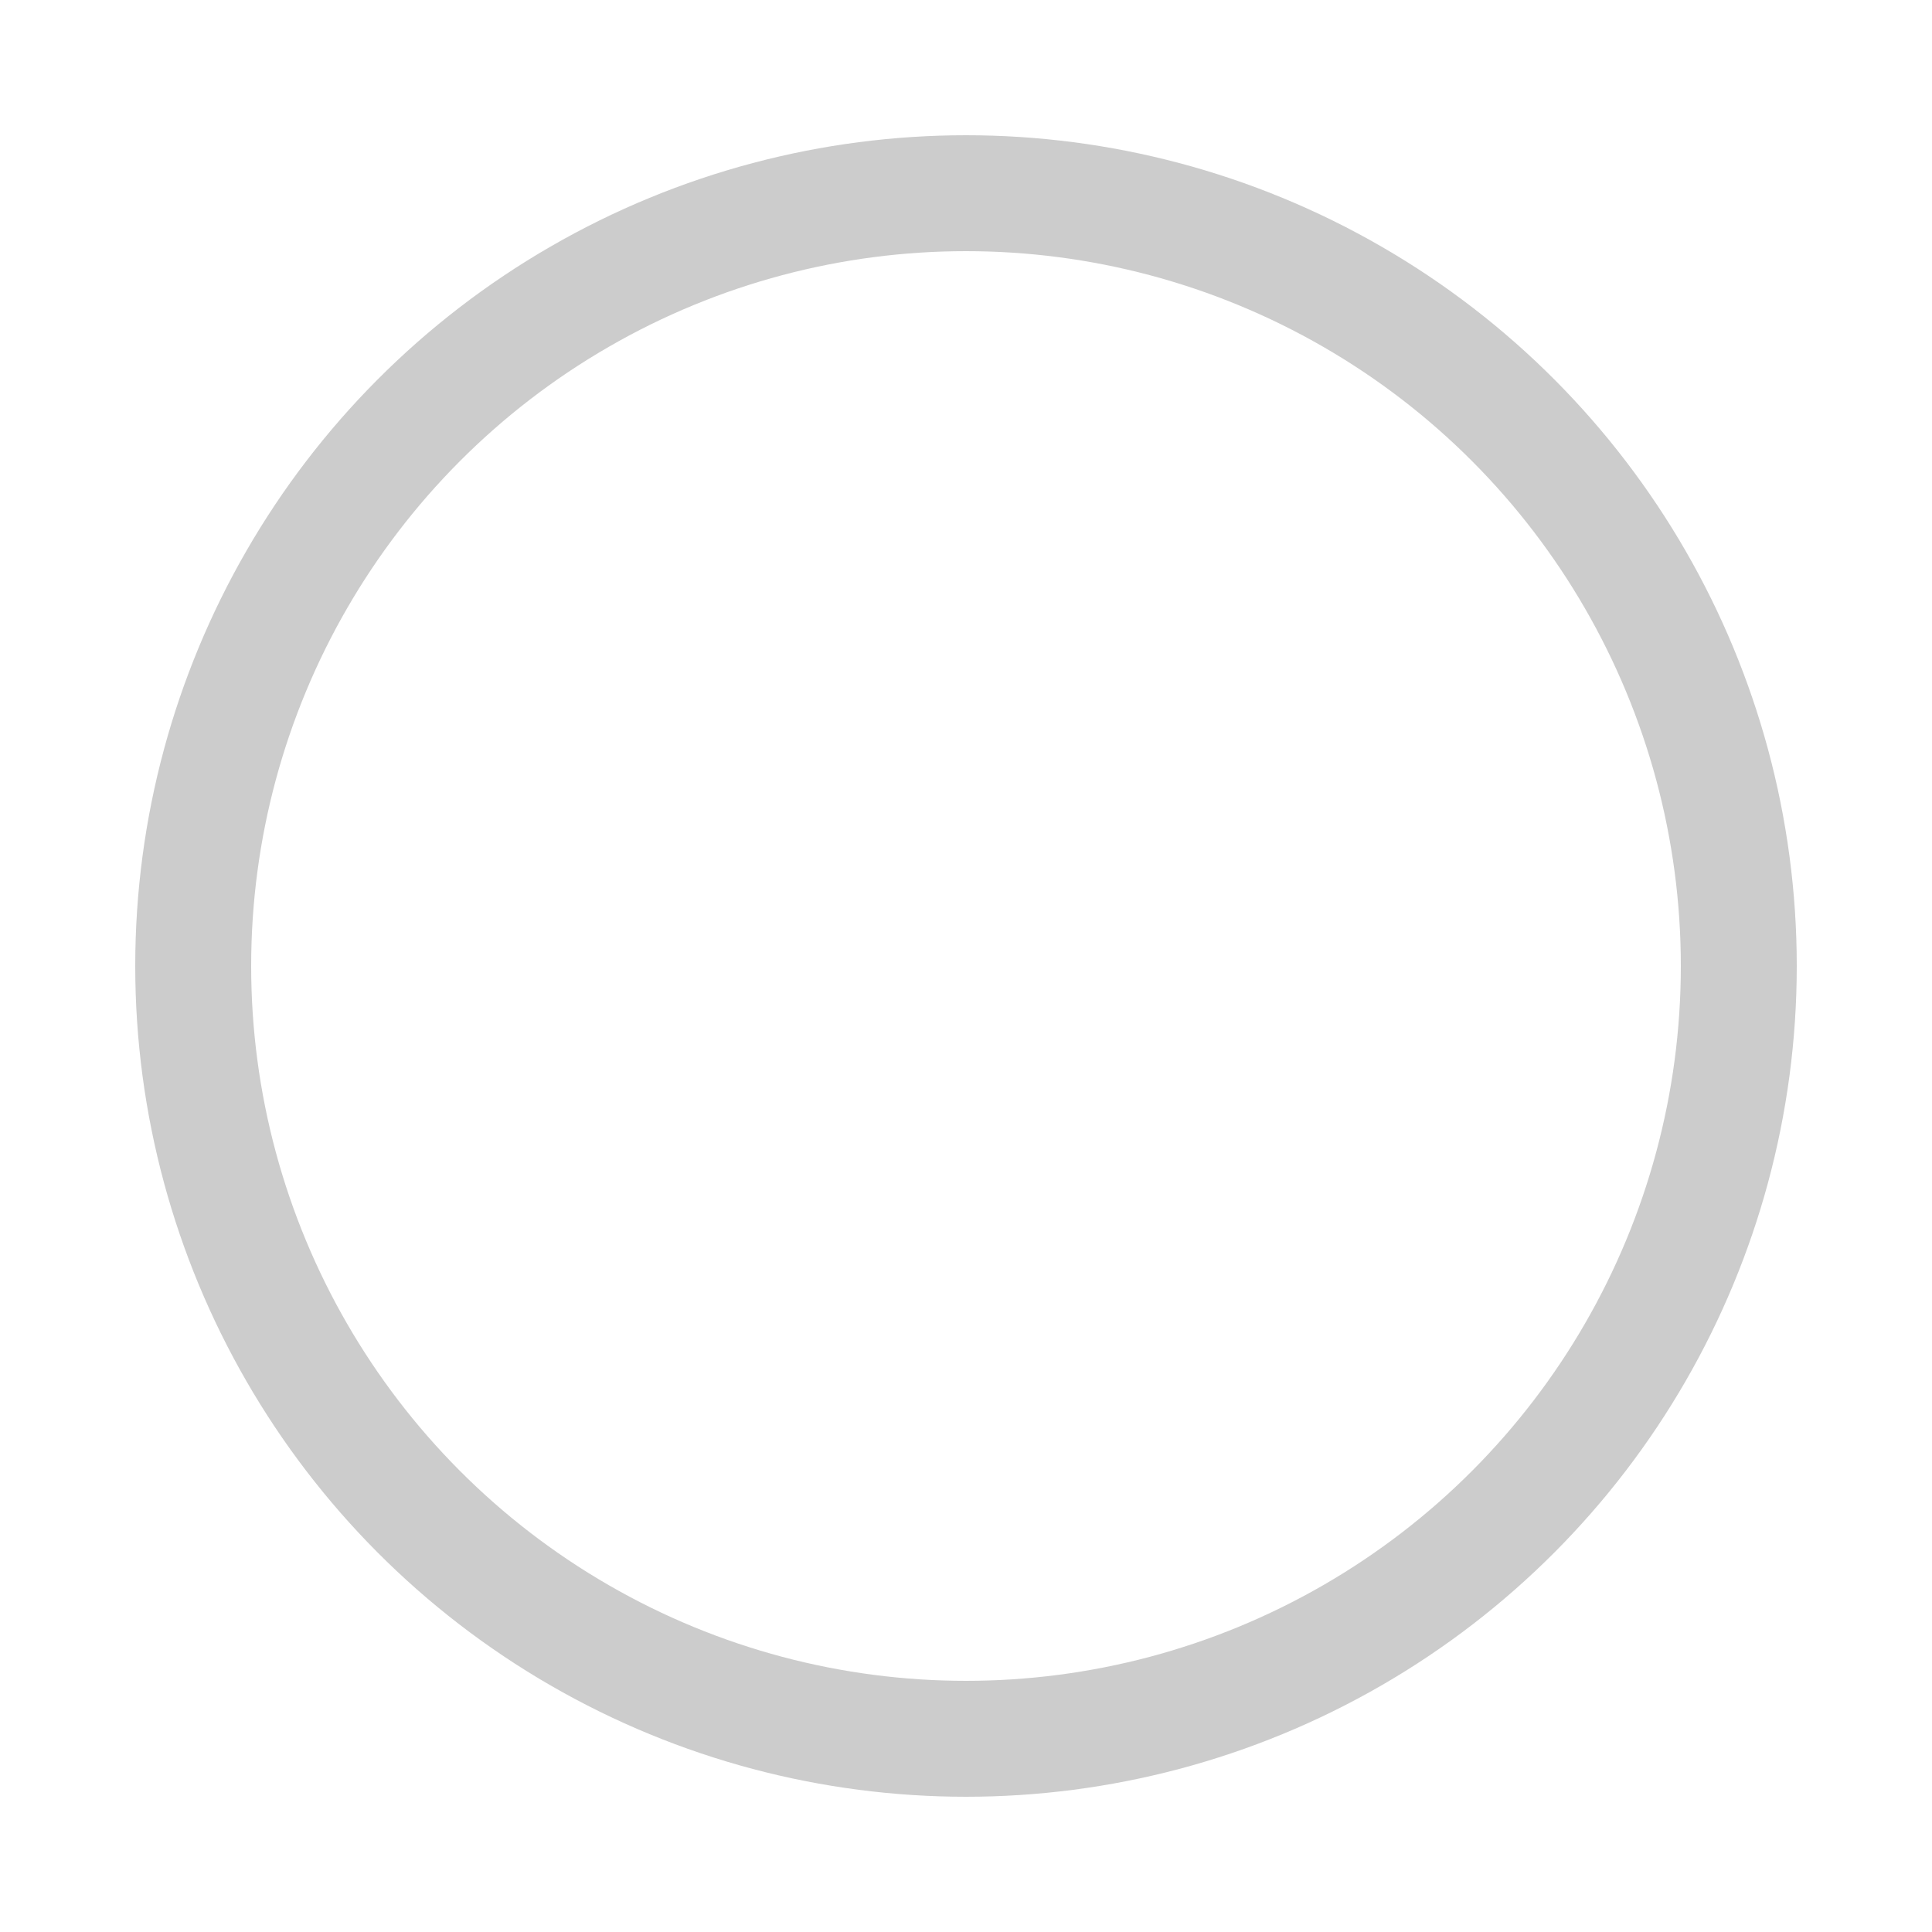<svg width="42" height="42" xmlns="http://www.w3.org/2000/svg" viewBox="0 0 100 100" preserveAspectRatio="xMidYMid" class="uil-ring-alt"><path fill="none" class="bk" d="M0 0h100v100H0z"/><circle cx="50" cy="50" r="40" stroke="#ccc" fill="none" stroke-width="6" stroke-linecap="round"><animate attributeName="stroke-dashoffset" dur="1s" repeatCount="indefinite" from="0" to="502"/><animate attributeName="stroke-dasharray" dur="1s" repeatCount="indefinite" values="100.4 150.6;1 250;100.4 150.6"/></circle></svg>